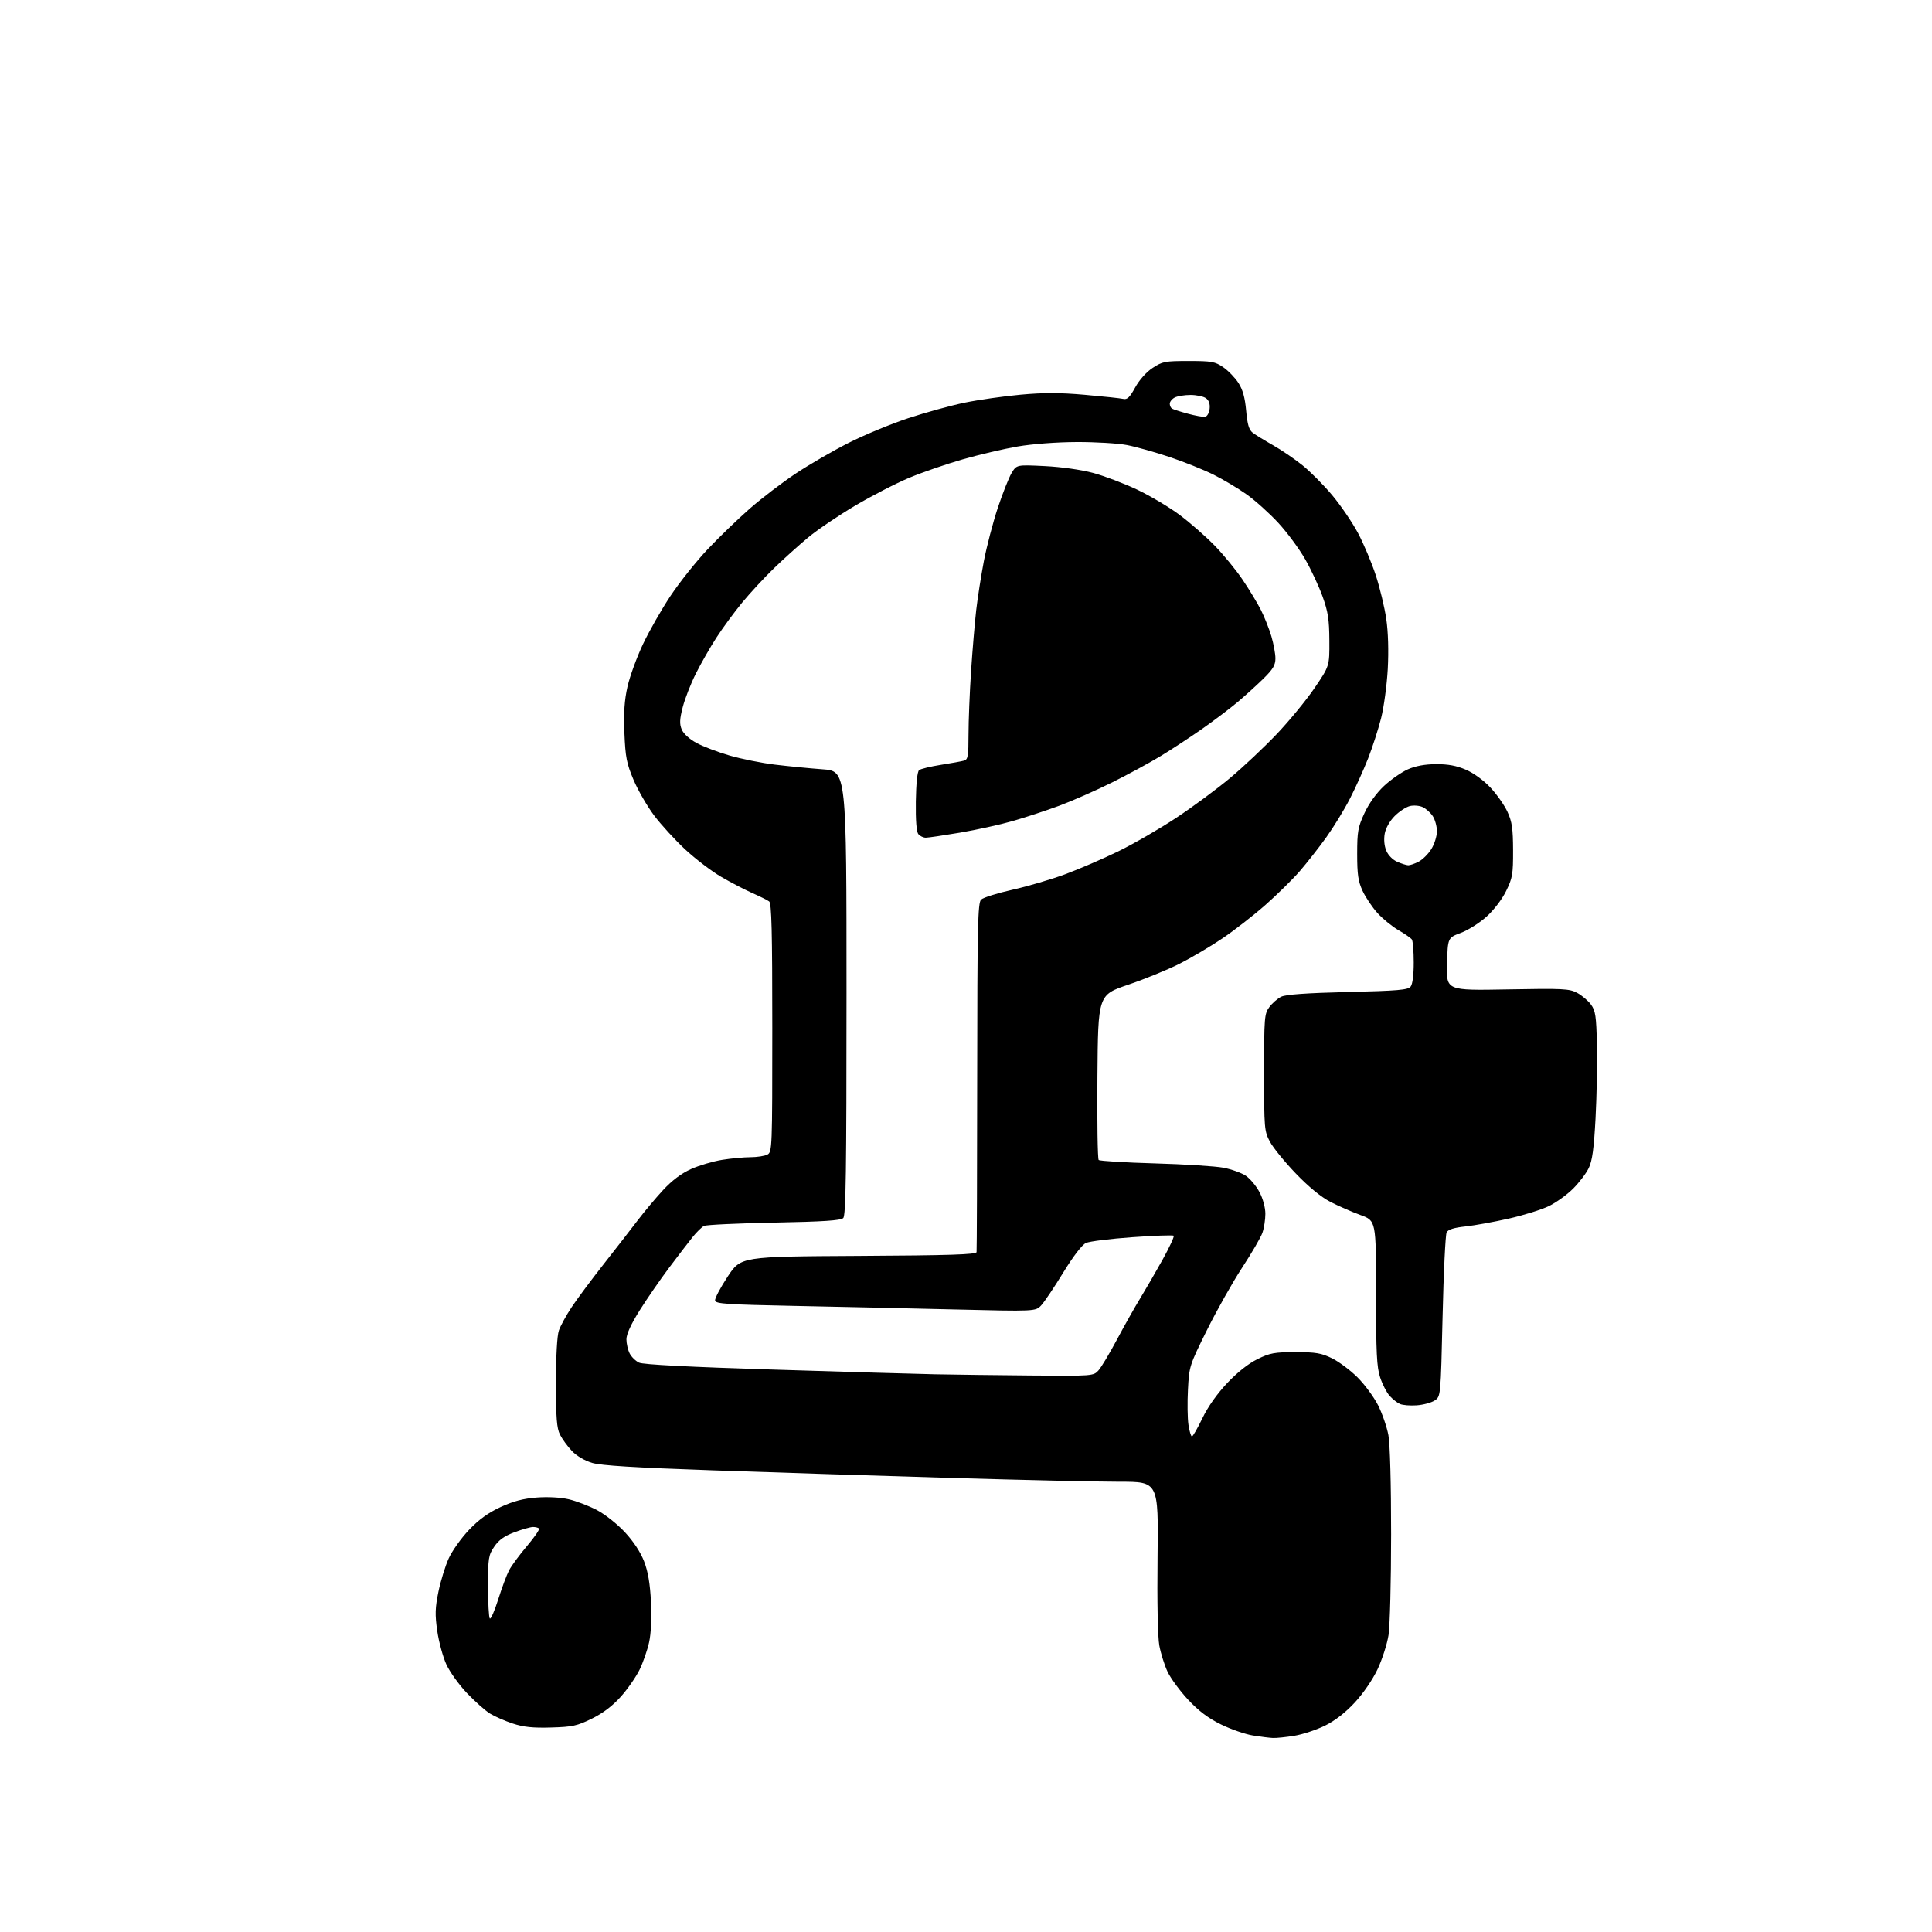 <?xml version="1.0" encoding="UTF-8" standalone="no"?>
<svg 
  version="1.1" 
  xmlns="http://www.w3.org/2000/svg" 
  xmlns:xlink="http://www.w3.org/1999/xlink" 
  xmlns:svg="http://www.w3.org/2000/svg"
  xmlns:rdf="http://www.w3.org/1999/02/22-rdf-syntax-ns#"
  xmlns:cc="http://creativecommons.org/ns#"
  xmlns:dc="http://purl.org/dc/elements/1.1/"
  viewBox="0 0 768 768"
  width="768"
  height="768"
>
<style>svg {background-color: white; }</style>"
<path stroke="none" fill="black" fill-rule="evenodd" d="M506.00,690.88C504.62,690.82 501.02,690.37 498.00,689.88C494.98,689.39 489.29,687.42 485.37,685.50C480.30,683.02 476.52,680.17 472.30,675.67C469.04,672.18 465.37,667.18 464.13,664.56C462.90,661.94 461.43,657.26 460.85,654.15C460.22,650.74 459.94,636.73 460.15,618.75C460.50,589.00 460.50,589.00 445.00,589.01C436.48,589.01 406.32,588.33 378.00,587.50C349.68,586.66 307.11,585.31 283.40,584.48C252.25,583.40 238.93,582.58 235.37,581.52C232.42,580.64 229.20,578.74 227.33,576.78C225.62,574.97 223.50,572.06 222.61,570.30C221.31,567.72 221.00,563.71 221.00,549.70C221.00,539.10 221.45,530.97 222.16,528.90C222.80,527.03 225.12,522.80 227.32,519.50C229.52,516.20 235.22,508.55 239.98,502.50C244.74,496.45 250.78,488.67 253.41,485.21C256.03,481.76 260.59,476.31 263.55,473.11C267.16,469.22 270.84,466.45 274.72,464.71C277.90,463.28 283.43,461.65 287.00,461.07C290.57,460.49 295.67,460.01 298.32,460.01C300.96,460.00 304.00,459.53 305.07,458.96C306.94,457.96 307.00,456.35 307.00,408.59C307.00,370.27 306.72,359.04 305.75,358.33C305.06,357.82 302.02,356.31 299.00,354.98C295.98,353.64 290.40,350.74 286.61,348.52C282.83,346.31 276.42,341.43 272.38,337.67C268.34,333.91 262.78,327.84 260.02,324.17C257.27,320.50 253.58,314.12 251.84,310.00C249.09,303.50 248.61,301.03 248.21,291.42C247.88,283.28 248.21,278.38 249.44,272.92C250.37,268.84 253.14,261.24 255.60,256.04C258.06,250.84 262.99,242.19 266.57,236.82C270.14,231.46 276.76,223.15 281.28,218.36C285.80,213.58 293.32,206.32 298.00,202.22C302.67,198.13 310.88,191.86 316.25,188.28C321.62,184.71 331.08,179.22 337.26,176.09C343.44,172.95 354.12,168.53 361.00,166.25C367.88,163.98 378.00,161.19 383.50,160.06C389.00,158.93 399.01,157.50 405.73,156.89C414.87,156.05 421.32,156.07 431.23,156.94C438.53,157.58 445.40,158.31 446.50,158.57C448.07,158.94 449.09,157.97 451.24,154.04C452.88,151.05 455.65,147.93 458.16,146.27C462.05,143.70 463.08,143.50 472.50,143.50C481.63,143.50 483.00,143.74 486.23,145.96C488.21,147.31 490.92,150.11 492.27,152.18C494.02,154.89 494.89,158.00 495.36,163.23C495.85,168.71 496.49,170.87 497.94,172.00C499.01,172.82 502.62,175.05 505.97,176.94C509.32,178.83 514.63,182.44 517.76,184.96C520.89,187.48 526.21,192.84 529.58,196.86C532.95,200.88 537.55,207.64 539.82,211.89C542.08,216.13 545.26,223.68 546.89,228.66C548.52,233.64 550.40,241.47 551.07,246.05C551.83,251.27 552.05,258.71 551.66,265.94C551.31,272.30 550.12,281.10 549.01,285.50C547.89,289.90 545.57,297.10 543.84,301.50C542.11,305.90 538.88,313.07 536.64,317.43C534.41,321.80 530.17,328.73 527.22,332.85C524.27,336.96 519.52,343.01 516.68,346.30C513.83,349.58 507.68,355.63 503.00,359.75C498.32,363.87 490.66,369.83 485.97,373.00C481.28,376.17 473.63,380.69 468.97,383.06C464.31,385.42 455.10,389.19 448.50,391.43C436.50,395.50 436.50,395.50 436.24,427.94C436.09,445.78 436.32,460.71 436.74,461.11C437.16,461.52 447.18,462.13 459.00,462.47C470.82,462.80 483.12,463.58 486.33,464.19C489.54,464.80 493.55,466.25 495.26,467.40C496.96,468.56 499.40,471.48 500.68,473.91C502.04,476.49 503.00,480.05 503.00,482.51C503.00,484.81 502.47,488.21 501.83,490.05C501.19,491.90 497.55,498.15 493.75,503.95C489.95,509.75 483.67,520.91 479.78,528.74C472.84,542.74 472.71,543.14 472.23,552.38C471.96,557.55 472.05,563.85 472.43,566.39C472.81,568.92 473.43,571.00 473.81,571.00C474.19,571.00 476.05,567.76 477.96,563.80C480.13,559.26 483.77,554.10 487.80,549.83C491.85,545.54 496.27,542.03 499.85,540.28C504.82,537.83 506.64,537.50 515.00,537.50C523.06,537.50 525.26,537.87 529.50,539.95C532.25,541.30 536.82,544.71 539.65,547.54C542.49,550.37 546.16,555.36 547.82,558.64C549.47,561.91 551.31,567.24 551.91,570.48C552.56,573.98 553.00,589.98 552.99,609.93C552.99,628.40 552.52,646.42 551.96,650.00C551.39,653.58 549.44,659.66 547.62,663.52C545.69,667.63 541.93,673.13 538.57,676.76C534.79,680.83 530.70,684.01 526.66,686.00C523.27,687.66 517.80,689.47 514.50,690.01C511.20,690.55 507.38,690.94 506.00,690.88zM219.08,686.72C211.83,686.94 208.12,686.55 203.84,685.14C200.72,684.11 196.64,682.32 194.77,681.17C192.89,680.01 188.79,676.36 185.64,673.06C182.49,669.76 178.80,664.62 177.44,661.65C176.07,658.67 174.45,652.69 173.82,648.36C172.88,641.82 172.96,639.19 174.29,632.72C175.17,628.43 177.02,622.46 178.40,619.43C179.79,616.41 183.42,611.31 186.48,608.11C190.38,604.02 194.12,601.32 199.02,599.06C204.06,596.74 208.03,595.69 213.36,595.29C217.78,594.96 222.87,595.23 226.11,595.99C229.07,596.68 234.11,598.61 237.29,600.28C240.54,601.99 245.44,605.87 248.46,609.13C251.85,612.79 254.65,617.06 256.05,620.72C257.61,624.79 258.41,629.55 258.77,636.85C259.08,643.33 258.80,649.32 258.02,652.85C257.34,655.96 255.64,660.84 254.25,663.71C252.85,666.58 249.51,671.40 246.81,674.42C243.52,678.11 239.74,680.99 235.29,683.18C229.42,686.07 227.56,686.48 219.08,686.72zM198.04,635.80C199.47,631.23 201.42,626.02 202.37,624.21C203.32,622.40 206.52,618.06 209.49,614.56C212.45,611.07 214.60,607.94 214.27,607.60C213.94,607.27 212.86,607.00 211.87,607.00C210.88,607.00 207.58,607.94 204.52,609.08C200.48,610.59 198.29,612.15 196.48,614.81C194.18,618.20 194.00,619.33 194.00,630.57C194.00,637.22 194.32,642.99 194.71,643.38C195.11,643.77 196.60,640.36 198.04,635.80zM563.19,558.64C560.61,558.83 557.60,558.59 556.50,558.10C555.40,557.62 553.55,556.16 552.39,554.86C551.22,553.56 549.53,550.28 548.64,547.57C547.27,543.47 547.00,537.83 547.00,513.94C547.00,485.24 547.00,485.24 540.75,482.97C537.31,481.72 531.92,479.36 528.76,477.72C525.12,475.82 520.11,471.71 515.08,466.46C510.71,461.91 506.09,456.24 504.82,453.85C502.59,449.66 502.50,448.65 502.50,426.32C502.50,404.38 502.61,403.00 504.59,400.32C505.74,398.77 507.86,396.92 509.31,396.21C511.11,395.33 519.39,394.74 535.72,394.34C555.68,393.86 559.70,393.51 560.75,392.19C561.52,391.22 561.99,387.52 561.98,382.56C561.98,378.13 561.64,374.03 561.23,373.45C560.83,372.88 558.44,371.21 555.92,369.76C553.40,368.30 549.63,365.23 547.55,362.93C545.48,360.63 542.81,356.66 541.64,354.12C539.90,350.38 539.50,347.61 539.50,339.50C539.50,330.59 539.81,328.82 542.38,323.27C544.16,319.41 547.13,315.28 550.16,312.44C552.86,309.92 557.13,306.95 559.64,305.83C562.69,304.48 566.44,303.79 570.86,303.77C575.60,303.74 579.00,304.37 582.71,305.97C585.80,307.30 589.79,310.21 592.50,313.10C595.01,315.78 598.05,320.12 599.25,322.74C601.05,326.65 601.44,329.37 601.47,338.00C601.50,347.51 601.24,349.04 598.70,354.20C597.08,357.51 593.80,361.79 590.90,364.40C588.15,366.88 583.56,369.77 580.70,370.84C575.50,372.77 575.50,372.77 575.22,383.26C574.93,393.75 574.93,393.75 599.22,393.30C621.33,392.89 623.81,393.01 626.93,394.67C628.81,395.68 631.29,397.77 632.43,399.32C634.23,401.78 634.54,403.86 634.80,415.32C634.97,422.57 634.72,435.70 634.25,444.50C633.60,456.65 632.95,461.42 631.55,464.32C630.54,466.42 627.74,470.10 625.34,472.50C622.94,474.90 618.62,478.02 615.74,479.43C612.85,480.84 605.67,483.08 599.78,484.41C593.90,485.74 586.12,487.15 582.51,487.54C577.97,488.02 575.67,488.75 575.06,489.88C574.58,490.78 573.85,505.84 573.45,523.33C572.71,555.14 572.71,555.14 570.30,556.72C568.97,557.59 565.77,558.46 563.19,558.64zM409.58,546.78C434.45,547.00 434.67,546.98 436.67,544.75C437.78,543.51 441.08,538.00 444.01,532.50C446.94,527.00 451.11,519.59 453.29,516.04C455.46,512.48 459.46,505.57 462.18,500.68C464.89,495.79 466.87,491.53 466.56,491.23C466.26,490.92 458.85,491.18 450.11,491.81C441.37,492.43 433.08,493.46 431.69,494.10C430.13,494.81 426.67,499.32 422.65,505.87C419.08,511.72 415.13,517.58 413.89,518.91C411.63,521.31 411.63,521.31 379.06,520.52C361.15,520.09 332.56,519.45 315.51,519.11C289.08,518.59 284.48,518.28 284.25,517.00C284.10,516.17 286.34,511.90 289.24,507.50C294.50,499.50 294.50,499.50 341.25,499.24C377.51,499.04 388.05,498.70 388.20,497.74C388.31,497.06 388.42,465.58 388.45,427.79C388.49,368.08 388.70,358.89 390.00,357.61C390.82,356.80 396.45,355.03 402.50,353.68C408.55,352.33 418.00,349.55 423.50,347.50C429.00,345.46 438.45,341.38 444.50,338.44C450.55,335.49 460.90,329.51 467.50,325.15C474.10,320.79 483.77,313.63 489.00,309.25C494.23,304.87 502.55,297.03 507.50,291.83C512.45,286.63 519.20,278.42 522.50,273.58C528.50,264.78 528.50,264.78 528.44,254.64C528.40,246.33 527.92,243.18 525.77,237.19C524.34,233.18 521.21,226.47 518.83,222.30C516.45,218.13 511.63,211.61 508.11,207.81C504.60,204.01 498.97,198.95 495.61,196.57C492.25,194.18 486.32,190.64 482.43,188.70C478.54,186.75 470.67,183.59 464.93,181.67C459.19,179.75 451.57,177.61 448.00,176.92C444.43,176.23 435.43,175.69 428.00,175.72C420.04,175.75 410.40,176.48 404.50,177.49C399.00,178.44 389.17,180.74 382.66,182.61C376.14,184.48 366.56,187.78 361.38,189.95C356.19,192.12 346.52,197.10 339.90,201.02C333.27,204.94 324.85,210.65 321.18,213.71C317.50,216.77 311.42,222.25 307.66,225.89C303.90,229.52 298.23,235.65 295.05,239.50C291.88,243.35 287.25,249.65 284.77,253.50C282.28,257.35 278.61,263.78 276.60,267.78C274.59,271.79 272.24,277.79 271.39,281.13C270.16,285.91 270.08,287.78 270.99,289.97C271.68,291.64 274.04,293.79 276.84,295.32C279.43,296.73 285.36,298.98 290.03,300.34C294.70,301.69 302.79,303.32 308.01,303.95C313.23,304.59 321.77,305.42 327.00,305.81C336.50,306.50 336.50,306.50 336.50,394.70C336.50,465.66 336.25,483.15 335.20,484.20C334.23,485.17 327.31,485.63 307.70,486.01C293.29,486.29 280.77,486.88 279.87,487.32C278.97,487.76 276.90,489.78 275.28,491.81C273.65,493.84 269.45,499.32 265.94,503.99C262.44,508.66 257.19,516.26 254.28,520.89C250.82,526.40 249.01,530.37 249.01,532.40C249.02,534.11 249.60,536.62 250.29,538.00C250.99,539.38 252.67,541.03 254.03,541.67C255.67,542.45 273.87,543.39 308.00,544.45C336.32,545.34 365.12,546.18 372.00,546.31C378.88,546.45 395.78,546.66 409.58,546.78zM559.80,343.96C560.51,343.98 562.38,343.34 563.95,342.52C565.52,341.71 567.80,339.45 569.00,337.49C570.21,335.54 571.20,332.37 571.20,330.45C571.20,328.53 570.46,325.82 569.55,324.43C568.64,323.04 566.83,321.42 565.52,320.83C564.22,320.23 561.92,320.05 560.41,320.43C558.91,320.81 556.21,322.59 554.42,324.38C552.49,326.31 550.87,329.16 550.46,331.34C550.04,333.63 550.26,336.21 551.06,338.14C551.81,339.95 553.62,341.80 555.42,342.58C557.11,343.32 559.08,343.94 559.80,343.96zM368.02,333.00C367.05,333.00 365.72,332.37 365.07,331.59C364.31,330.67 363.96,326.20 364.06,318.62C364.17,311.37 364.65,306.72 365.36,306.14C365.99,305.64 369.88,304.69 374.00,304.04C378.12,303.39 382.29,302.63 383.25,302.36C384.76,301.93 385.00,300.54 385.00,292.01C385.00,286.59 385.46,275.26 386.01,266.83C386.57,258.40 387.49,247.45 388.06,242.50C388.63,237.55 390.01,228.78 391.11,223.00C392.22,217.22 394.70,207.73 396.63,201.89C398.57,196.06 401.05,189.81 402.14,188.01C404.14,184.73 404.14,184.73 415.32,185.28C421.90,185.61 429.79,186.72 434.50,187.99C438.90,189.17 446.76,192.15 451.96,194.60C457.16,197.06 464.81,201.61 468.96,204.71C473.11,207.81 479.36,213.29 482.86,216.89C486.36,220.48 491.36,226.59 493.97,230.46C496.58,234.33 499.86,239.75 501.25,242.50C502.64,245.25 504.50,249.94 505.39,252.93C506.27,255.92 507.00,259.87 507.00,261.72C507.00,264.41 506.04,266.02 502.21,269.79C499.57,272.38 494.96,276.56 491.96,279.09C488.96,281.61 482.68,286.36 478.00,289.65C473.32,292.93 465.90,297.81 461.50,300.48C457.10,303.16 448.32,307.92 442.00,311.07C435.68,314.22 426.23,318.38 421.00,320.32C415.77,322.25 407.45,324.99 402.50,326.40C397.55,327.82 388.17,329.88 381.65,330.99C375.13,332.09 369.00,333.00 368.02,333.00zM479.00,165.69C479.85,165.57 480.64,164.21 480.84,162.54C481.06,160.59 480.58,159.16 479.39,158.30C478.42,157.58 475.65,157.00 473.24,157.00C470.84,157.00 468.00,157.47 466.93,158.04C465.87,158.60 465.00,159.70 465.00,160.48C465.00,161.25 465.40,162.13 465.89,162.43C466.39,162.74 469.20,163.64 472.14,164.44C475.09,165.24 478.18,165.80 479.00,165.69z" />

</svg>